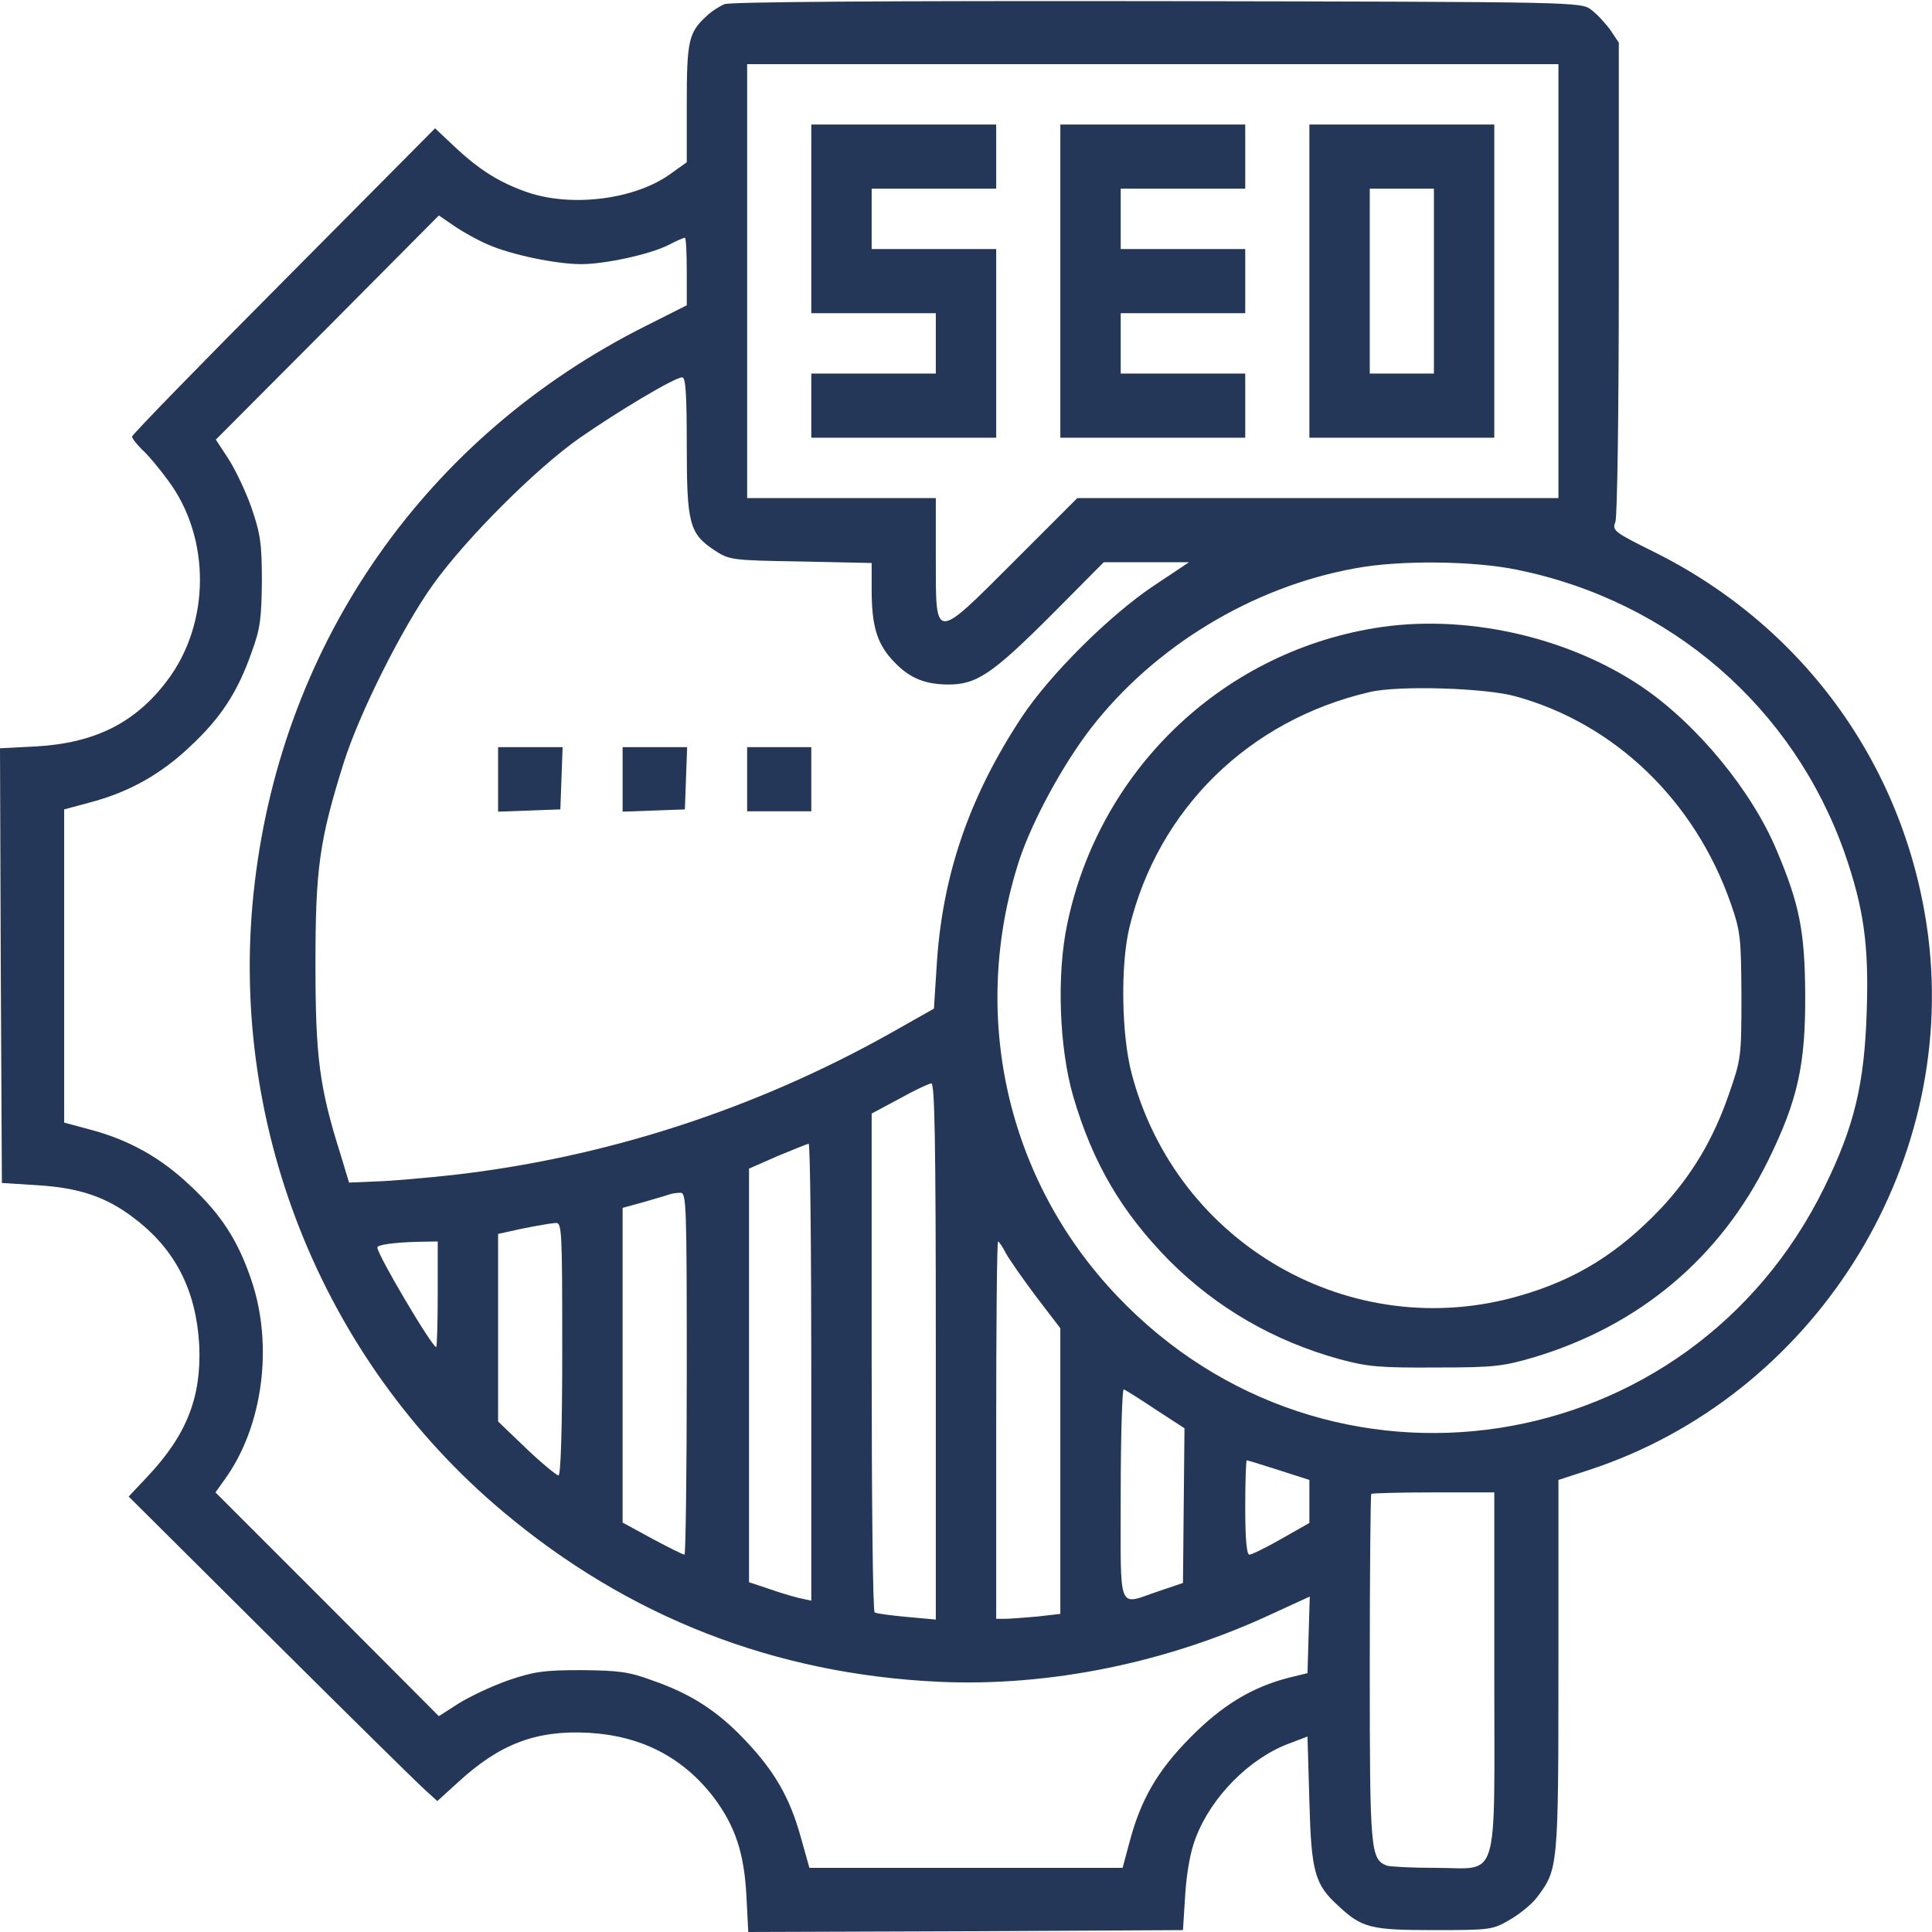 <?xml version="1.0" encoding="UTF-8"?>
<svg xmlns="http://www.w3.org/2000/svg" version="1.0" width="512pt" height="512pt" viewBox="0 0 512 512" preserveAspectRatio="xMidYMid meet">
  <g transform="translate(0,512) scale(0.1,-0.1)" fill="#253758" stroke="none">
    <path d="M1920 5109 c-14 -6 -36 -20 -48 -32 -47 -43 -52 -66 -52 -231 l0 -156 -42 -30 c-93 -68 -260 -90 -379 -50 -75 26 -128 59 -194 121 l-52 49 -401 -404 c-221 -222 -402 -408 -402 -413 0 -5 12 -20 26 -34 15 -13 46 -50 70 -83 113 -152 112 -379 -4 -531 -84 -111 -191 -164 -345 -173 l-97 -5 2 -576 3 -576 95 -6 c111 -7 182 -31 255 -87 110 -83 165 -192 173 -337 6 -138 -33 -238 -139 -350 l-48 -51 377 -375 c207 -206 391 -387 409 -403 l32 -29 55 50 c111 102 207 138 345 131 141 -8 251 -65 333 -172 56 -75 80 -146 86 -259 l5 -97 576 2 576 3 6 95 c4 60 14 115 28 150 41 108 142 210 246 249 l50 19 5 -172 c5 -187 14 -220 77 -277 62 -58 85 -64 253 -64 151 0 156 1 202 28 26 15 59 42 72 60 55 73 56 78 56 612 l0 493 83 27 c591 195 974 798 897 1413 -56 442 -324 819 -726 1019 -107 53 -112 57 -103 80 5 14 9 292 9 647 l0 623 -22 33 c-13 18 -36 43 -51 54 -28 21 -29 21 -1150 23 -732 1 -1131 -2 -1147 -8z m2210 -734 l0 -575 -637 0 -638 0 -166 -166 c-215 -215 -209 -215 -209 7 l0 159 -250 0 -250 0 0 575 0 575 1075 0 1075 0 0 -575z m-2837 97 c61 -27 181 -52 247 -52 64 0 183 26 232 51 21 11 40 19 43 19 3 0 5 -40 5 -90 l0 -89 -107 -54 c-580 -290 -962 -832 -1038 -1477 -75 -629 174 -1260 658 -1666 333 -280 721 -431 1157 -451 293 -13 605 51 883 181 l98 45 -3 -101 -3 -102 -49 -12 c-98 -25 -177 -73 -261 -158 -88 -89 -132 -165 -162 -279 l-18 -67 -415 0 -415 0 -23 82 c-29 104 -69 174 -148 257 -72 76 -142 122 -246 158 -62 23 -90 26 -188 27 -100 0 -125 -4 -193 -27 -43 -15 -102 -43 -131 -61 l-53 -34 -296 297 -296 296 25 35 c101 140 129 355 70 528 -35 104 -80 174 -163 251 -78 74 -163 121 -266 148 l-67 18 0 415 0 415 67 18 c103 27 188 74 266 148 82 76 127 145 164 251 23 62 26 90 27 188 0 100 -4 125 -27 193 -15 43 -43 102 -61 130 l-34 52 296 297 295 297 41 -28 c23 -16 63 -38 89 -49z m527 -533 c0 -207 7 -233 73 -277 40 -26 44 -27 229 -30 l188 -4 0 -71 c0 -92 13 -139 52 -183 43 -48 83 -67 148 -68 78 -1 119 27 280 188 l135 136 113 0 113 0 -93 -62 c-117 -78 -275 -235 -350 -348 -140 -212 -212 -422 -226 -664 l-7 -109 -115 -65 c-360 -202 -756 -330 -1161 -376 -74 -8 -165 -16 -204 -17 l-70 -3 -22 73 c-57 180 -67 261 -67 506 0 252 10 327 75 534 41 130 154 356 236 471 88 123 273 308 390 390 104 72 251 160 271 160 9 0 12 -43 12 -181z m2201 -329 c407 -83 732 -365 868 -752 50 -145 64 -241 58 -418 -6 -193 -33 -305 -112 -466 -357 -729 -1316 -877 -1875 -288 -293 308 -391 746 -259 1154 34 103 115 253 190 350 168 217 428 375 701 424 116 22 313 20 429 -4z m-1541 -2071 l0 -711 -77 7 c-43 4 -81 9 -85 12 -5 2 -8 301 -8 663 l0 659 73 39 c39 22 78 40 85 41 9 1 12 -147 12 -710z m-330 -55 l0 -606 -32 7 c-17 4 -54 15 -82 25 l-51 17 0 548 0 548 75 33 c41 17 78 32 83 33 4 1 7 -272 7 -605z m-330 -4 c0 -264 -3 -480 -6 -480 -4 0 -42 19 -85 42 l-79 43 0 417 0 417 58 16 c31 9 62 18 67 20 6 2 18 4 28 4 16 1 17 -28 17 -479z m-330 65 c0 -216 -4 -335 -10 -335 -5 0 -44 32 -85 71 l-75 72 0 248 0 249 23 5 c37 9 111 23 130 24 16 1 17 -21 17 -334z m-330 145 c0 -77 -2 -140 -4 -140 -11 0 -156 245 -156 264 0 7 40 13 103 15 l57 1 0 -140z m1505 110 c9 -17 45 -68 80 -115 l65 -85 0 -378 0 -379 -61 -7 c-34 -3 -73 -6 -85 -6 l-24 0 0 500 c0 275 2 500 5 500 2 0 12 -14 20 -30z m397 -415 l77 -50 -2 -205 -2 -205 -65 -22 c-110 -37 -100 -63 -100 258 0 154 4 279 8 277 4 -1 42 -25 84 -53z m327 -161 l81 -26 0 -57 0 -57 -74 -42 c-40 -23 -79 -42 -85 -42 -7 0 -11 39 -11 125 0 69 2 125 4 125 3 0 41 -12 85 -26z m571 -533 c0 -574 16 -521 -156 -521 -62 0 -120 3 -129 6 -43 17 -45 39 -45 522 0 252 2 461 4 463 2 2 77 4 165 4 l161 0 0 -474z" fill="#253758"></path>
    <path d="M2150 4540 l0 -250 165 0 165 0 0 -80 0 -80 -165 0 -165 0 0 -85 0 -85 245 0 245 0 0 250 0 250 -165 0 -165 0 0 80 0 80 165 0 165 0 0 85 0 85 -245 0 -245 0 0 -250z" fill="#253758"></path>
    <path d="M2810 4375 l0 -415 245 0 245 0 0 85 0 85 -165 0 -165 0 0 80 0 80 165 0 165 0 0 85 0 85 -165 0 -165 0 0 80 0 80 165 0 165 0 0 85 0 85 -245 0 -245 0 0 -415z" fill="#253758"></path>
    <path d="M3470 4375 l0 -415 245 0 245 0 0 415 0 415 -245 0 -245 0 0 -415z m330 0 l0 -245 -85 0 -85 0 0 245 0 245 85 0 85 0 0 -245z" fill="#253758"></path>
    <path d="M1320 3055 l0 -86 83 3 82 3 3 83 3 82 -86 0 -85 0 0 -85z" fill="#253758"></path>
    <path d="M1650 3055 l0 -86 83 3 82 3 3 83 3 82 -86 0 -85 0 0 -85z" fill="#253758"></path>
    <path d="M1980 3055 l0 -85 85 0 85 0 0 85 0 85 -85 0 -85 0 0 -85z" fill="#253758"></path>
    <path d="M3640 3455 c-406 -68 -728 -379 -812 -785 -28 -134 -21 -327 16 -455 52 -178 129 -308 255 -436 125 -125 277 -213 451 -261 74 -20 107 -23 255 -22 155 0 178 3 260 27 280 84 494 264 621 522 78 159 99 253 98 440 -1 166 -15 238 -75 380 -66 159 -212 336 -358 435 -200 135 -475 195 -711 155z m375 -180 c264 -72 477 -277 572 -550 26 -75 27 -91 28 -245 0 -161 -1 -167 -33 -259 -42 -122 -99 -216 -180 -303 -113 -119 -225 -189 -375 -232 -445 -129 -909 136 -1028 589 -27 102 -30 287 -6 387 76 314 317 550 637 624 75 18 305 11 385 -11z" fill="#253758"></path>
  </g>
</svg>
